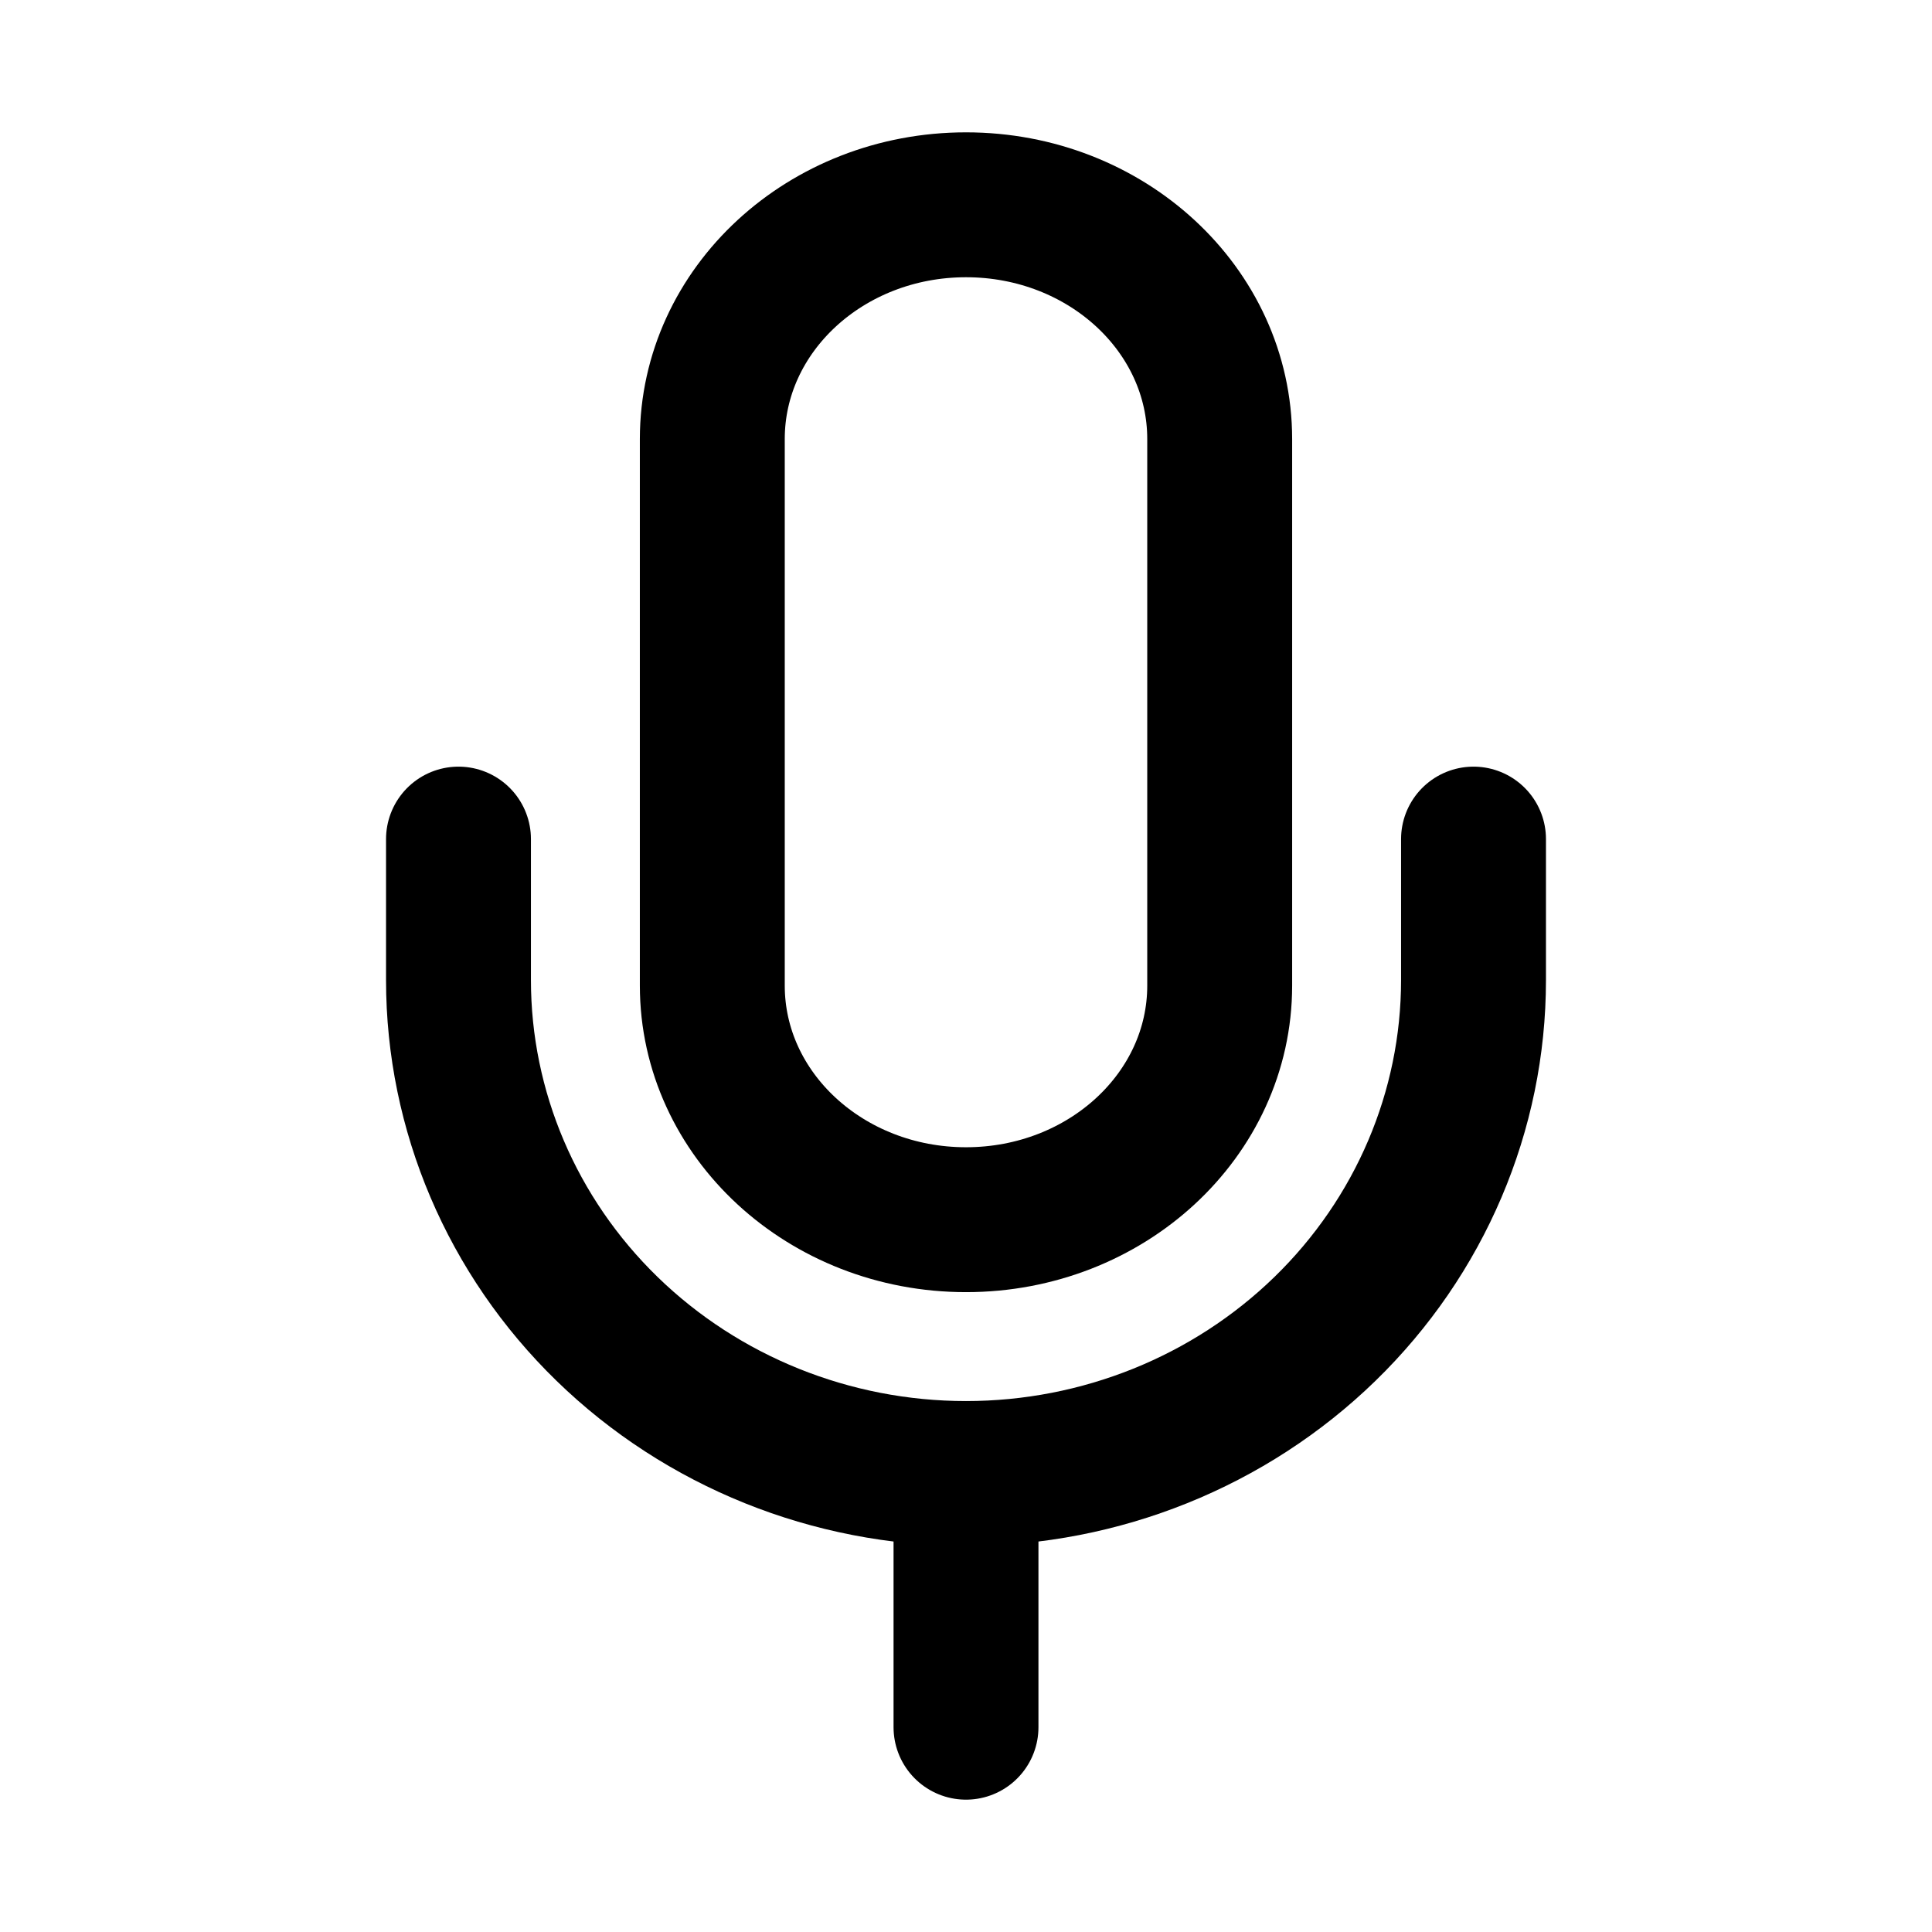 <svg width="16" height="16" viewBox="0 0 16 16" fill="none" xmlns="http://www.w3.org/2000/svg">
<path d="M8 12.203V14.304" stroke="black" stroke-width="1.2" stroke-linecap="round" stroke-linejoin="round"/>
<path d="M12.203 6.949V8.117C12.203 9.2 11.76 10.24 10.972 11.006C10.184 11.772 9.115 12.203 8 12.203C6.885 12.203 5.816 11.772 5.028 11.006C4.24 10.24 3.797 9.2 3.797 8.117V6.949" stroke="black" stroke-width="1.2" stroke-linecap="round" stroke-linejoin="round"/>
<path d="M10.101 3.636C10.101 2.564 9.161 1.696 8 1.696C6.84 1.696 5.899 2.564 5.899 3.636V8.162C5.899 9.233 6.84 10.101 8 10.101C9.161 10.101 10.101 9.233 10.101 8.162V3.636Z" stroke="black" stroke-width="1.2" stroke-linecap="round" stroke-linejoin="round"/>
</svg>
